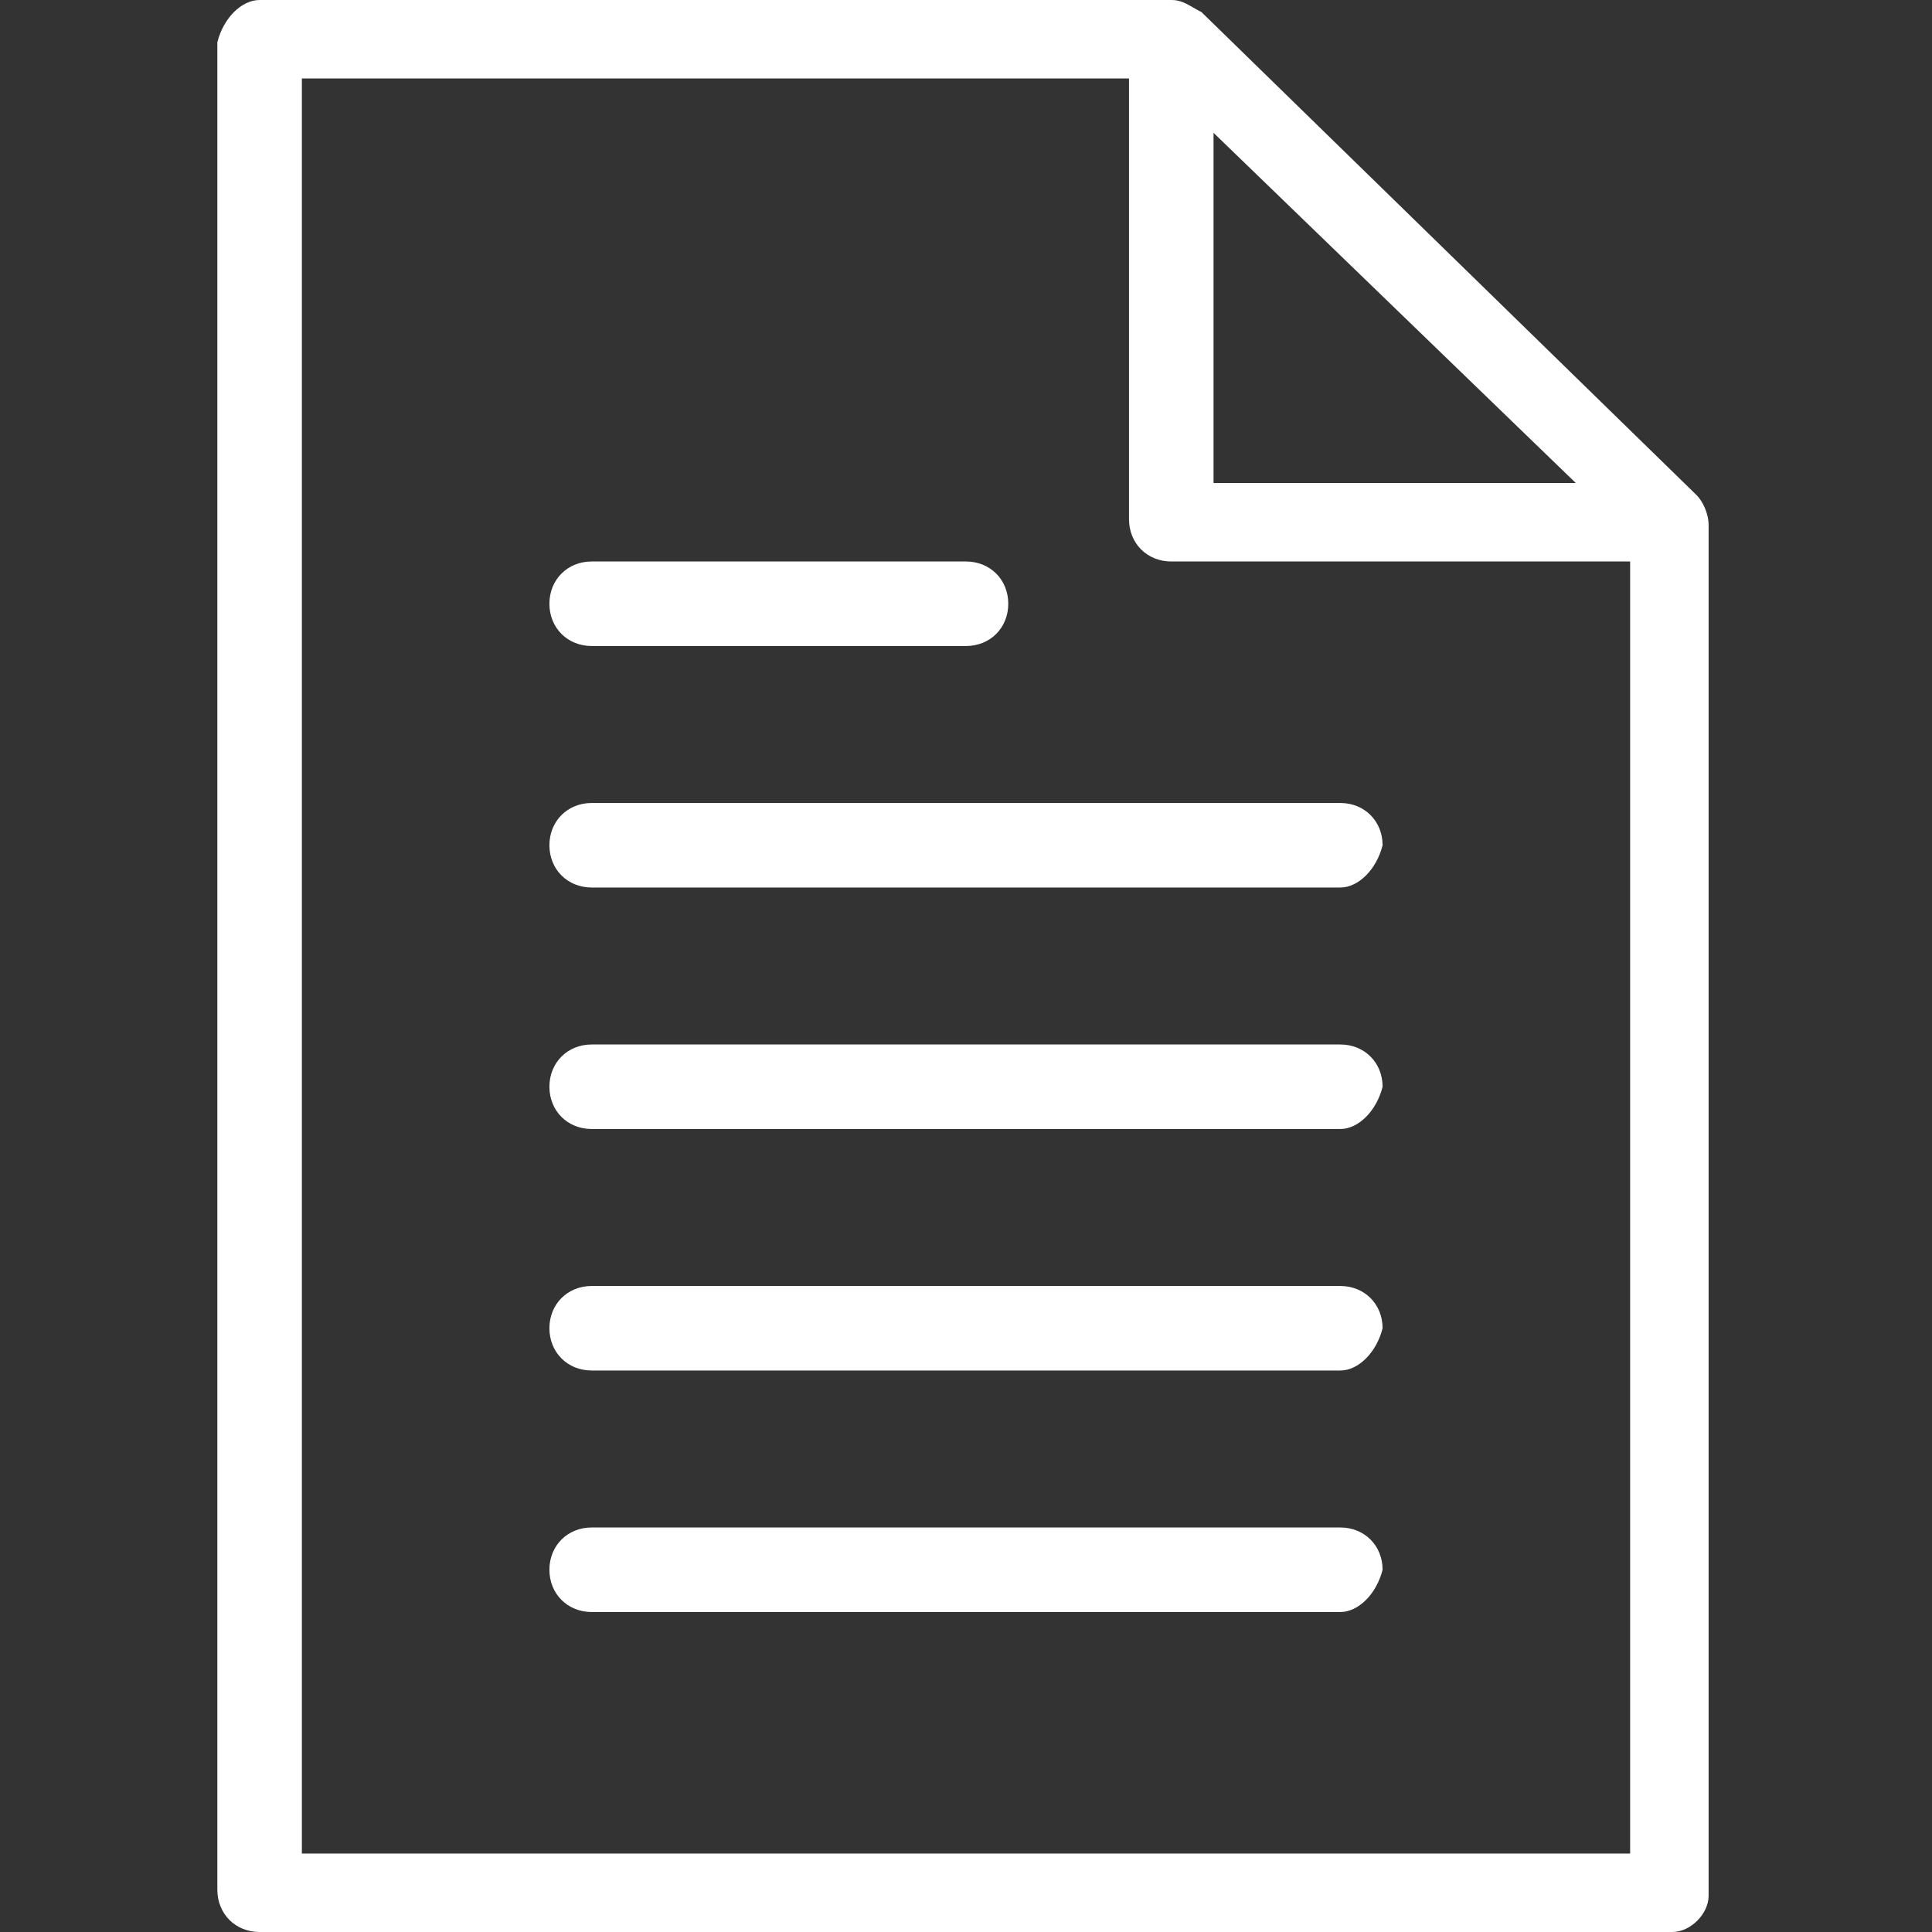 <?xml version="1.0" encoding="utf-8"?>
<!-- Generator: Adobe Illustrator 22.0.1, SVG Export Plug-In . SVG Version: 6.00 Build 0)  -->
<svg version="1.1" id="Layer_1" xmlns="http://www.w3.org/2000/svg" xmlns:xlink="http://www.w3.org/1999/xlink" x="0px" y="0px"
	 viewBox="0 0 32 32" style="enable-background:new 0 0 32 32;" xml:space="preserve">
<rect x="0" y="0" width="32" height="32" fill="#333333" stroke="none"/>
<style type="text/css">
	.st0{fill:#FFFFFF;}
</style>
<g>
	<g>
		<path class="st0" d="M27.7,32H4.3c-0.4,0-0.7-0.3-0.7-0.7V0.7C3.7,0.3,4,0,4.3,0h15.1h0h0l0,0c0.2,0,0.3,0.1,0.5,0.2c0,0,0,0,0,0
			l8.2,8c0,0,0,0,0,0l0,0v0c0.1,0.1,0.2,0.3,0.2,0.5v22.7C28.3,31.7,28,32,27.7,32z M5,30.7h22V9.3h-7.6c-0.4,0-0.7-0.3-0.7-0.7V1.3
			H5V30.7z M20.1,8h6l-6-5.8C20.1,2.2,20.1,8,20.1,8z M22.2,26.7H9.8c-0.4,0-0.7-0.3-0.7-0.7s0.3-0.7,0.7-0.7h12.4
			c0.4,0,0.7,0.3,0.7,0.7C22.8,26.4,22.5,26.7,22.2,26.7z M22.2,22.7H9.8c-0.4,0-0.7-0.3-0.7-0.7s0.3-0.7,0.7-0.7h12.4
			c0.4,0,0.7,0.3,0.7,0.7C22.8,22.4,22.5,22.7,22.2,22.7z M22.2,18.7H9.8c-0.4,0-0.7-0.3-0.7-0.7s0.3-0.7,0.7-0.7h12.4
			c0.4,0,0.7,0.3,0.7,0.7C22.8,18.4,22.5,18.7,22.2,18.7z M22.2,14.7H9.8c-0.4,0-0.7-0.3-0.7-0.7c0-0.4,0.3-0.7,0.7-0.7h12.4
			c0.4,0,0.7,0.3,0.7,0.7C22.8,14.4,22.5,14.7,22.2,14.7z M16,10.7H9.8c-0.4,0-0.7-0.3-0.7-0.7c0-0.4,0.3-0.7,0.7-0.7H16
			c0.4,0,0.7,0.3,0.7,0.7S16.4,10.7,16,10.7z"/>
	</g>
</g>
</svg>
